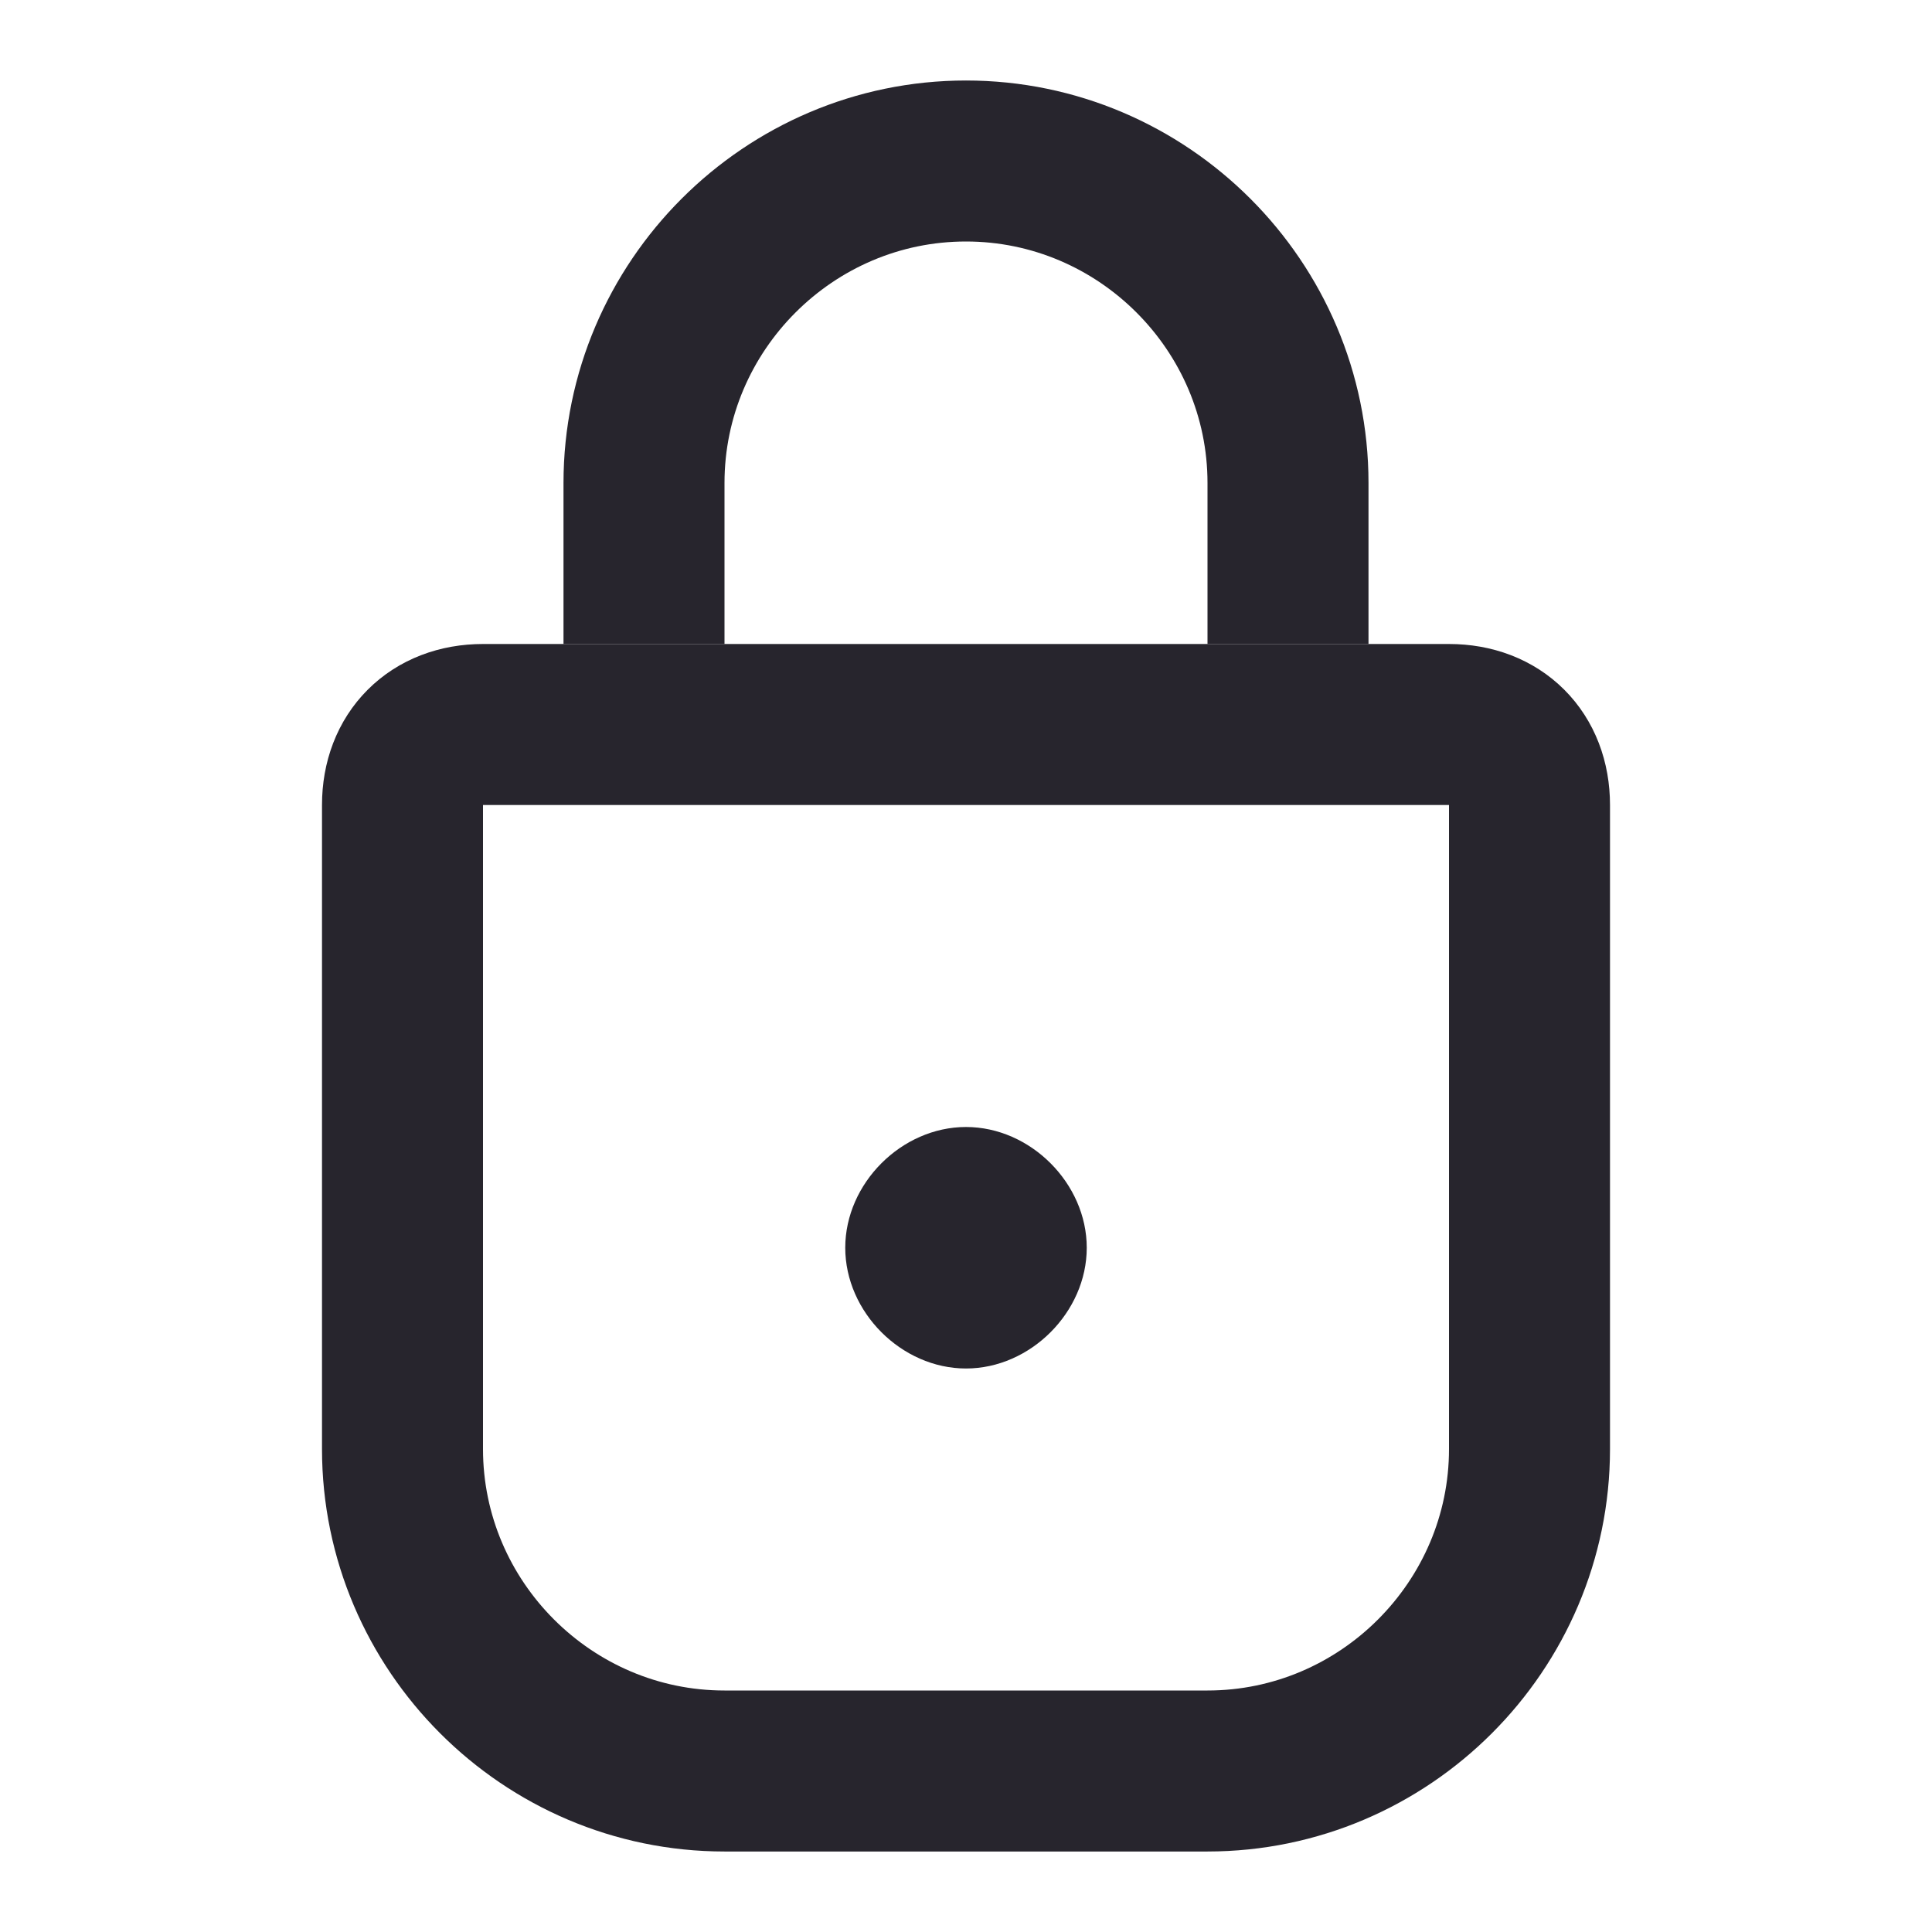 <svg xmlns="http://www.w3.org/2000/svg" version="1.1" viewBox="0 0 24 24">
  <defs>
    <style>
      .cls-1 {
        fill: #27252d;
        fill-rule: evenodd;
      }

      .cls-2 {
        fill: none;
        stroke: #27252d;
        stroke-width: 2px;
      }
    </style>
  </defs>
  
  <g>
    <g id="Layer_1">
      <path class="cls-1" d="M12,17c-.8,0-1.5-.7-1.5-1.5s.7-1.5,1.5-1.5,1.5.7,1.5,1.5-.7,1.5-1.5,1.5Z"></path>
      <path class="cls-2" d="M16,8v-2c0-2.2-1.8-4-4-4s-4,1.8-4,4v2"></path>
      <path class="cls-2" d="M5,10c0-.6.4-1,1-1h12c.6,0,1,.4,1,1v8c0,2.2-1.8,4-4,4h-6c-2.2,0-4-1.8-4-4v-8Z"></path>
    </g>
  </g>
</svg>